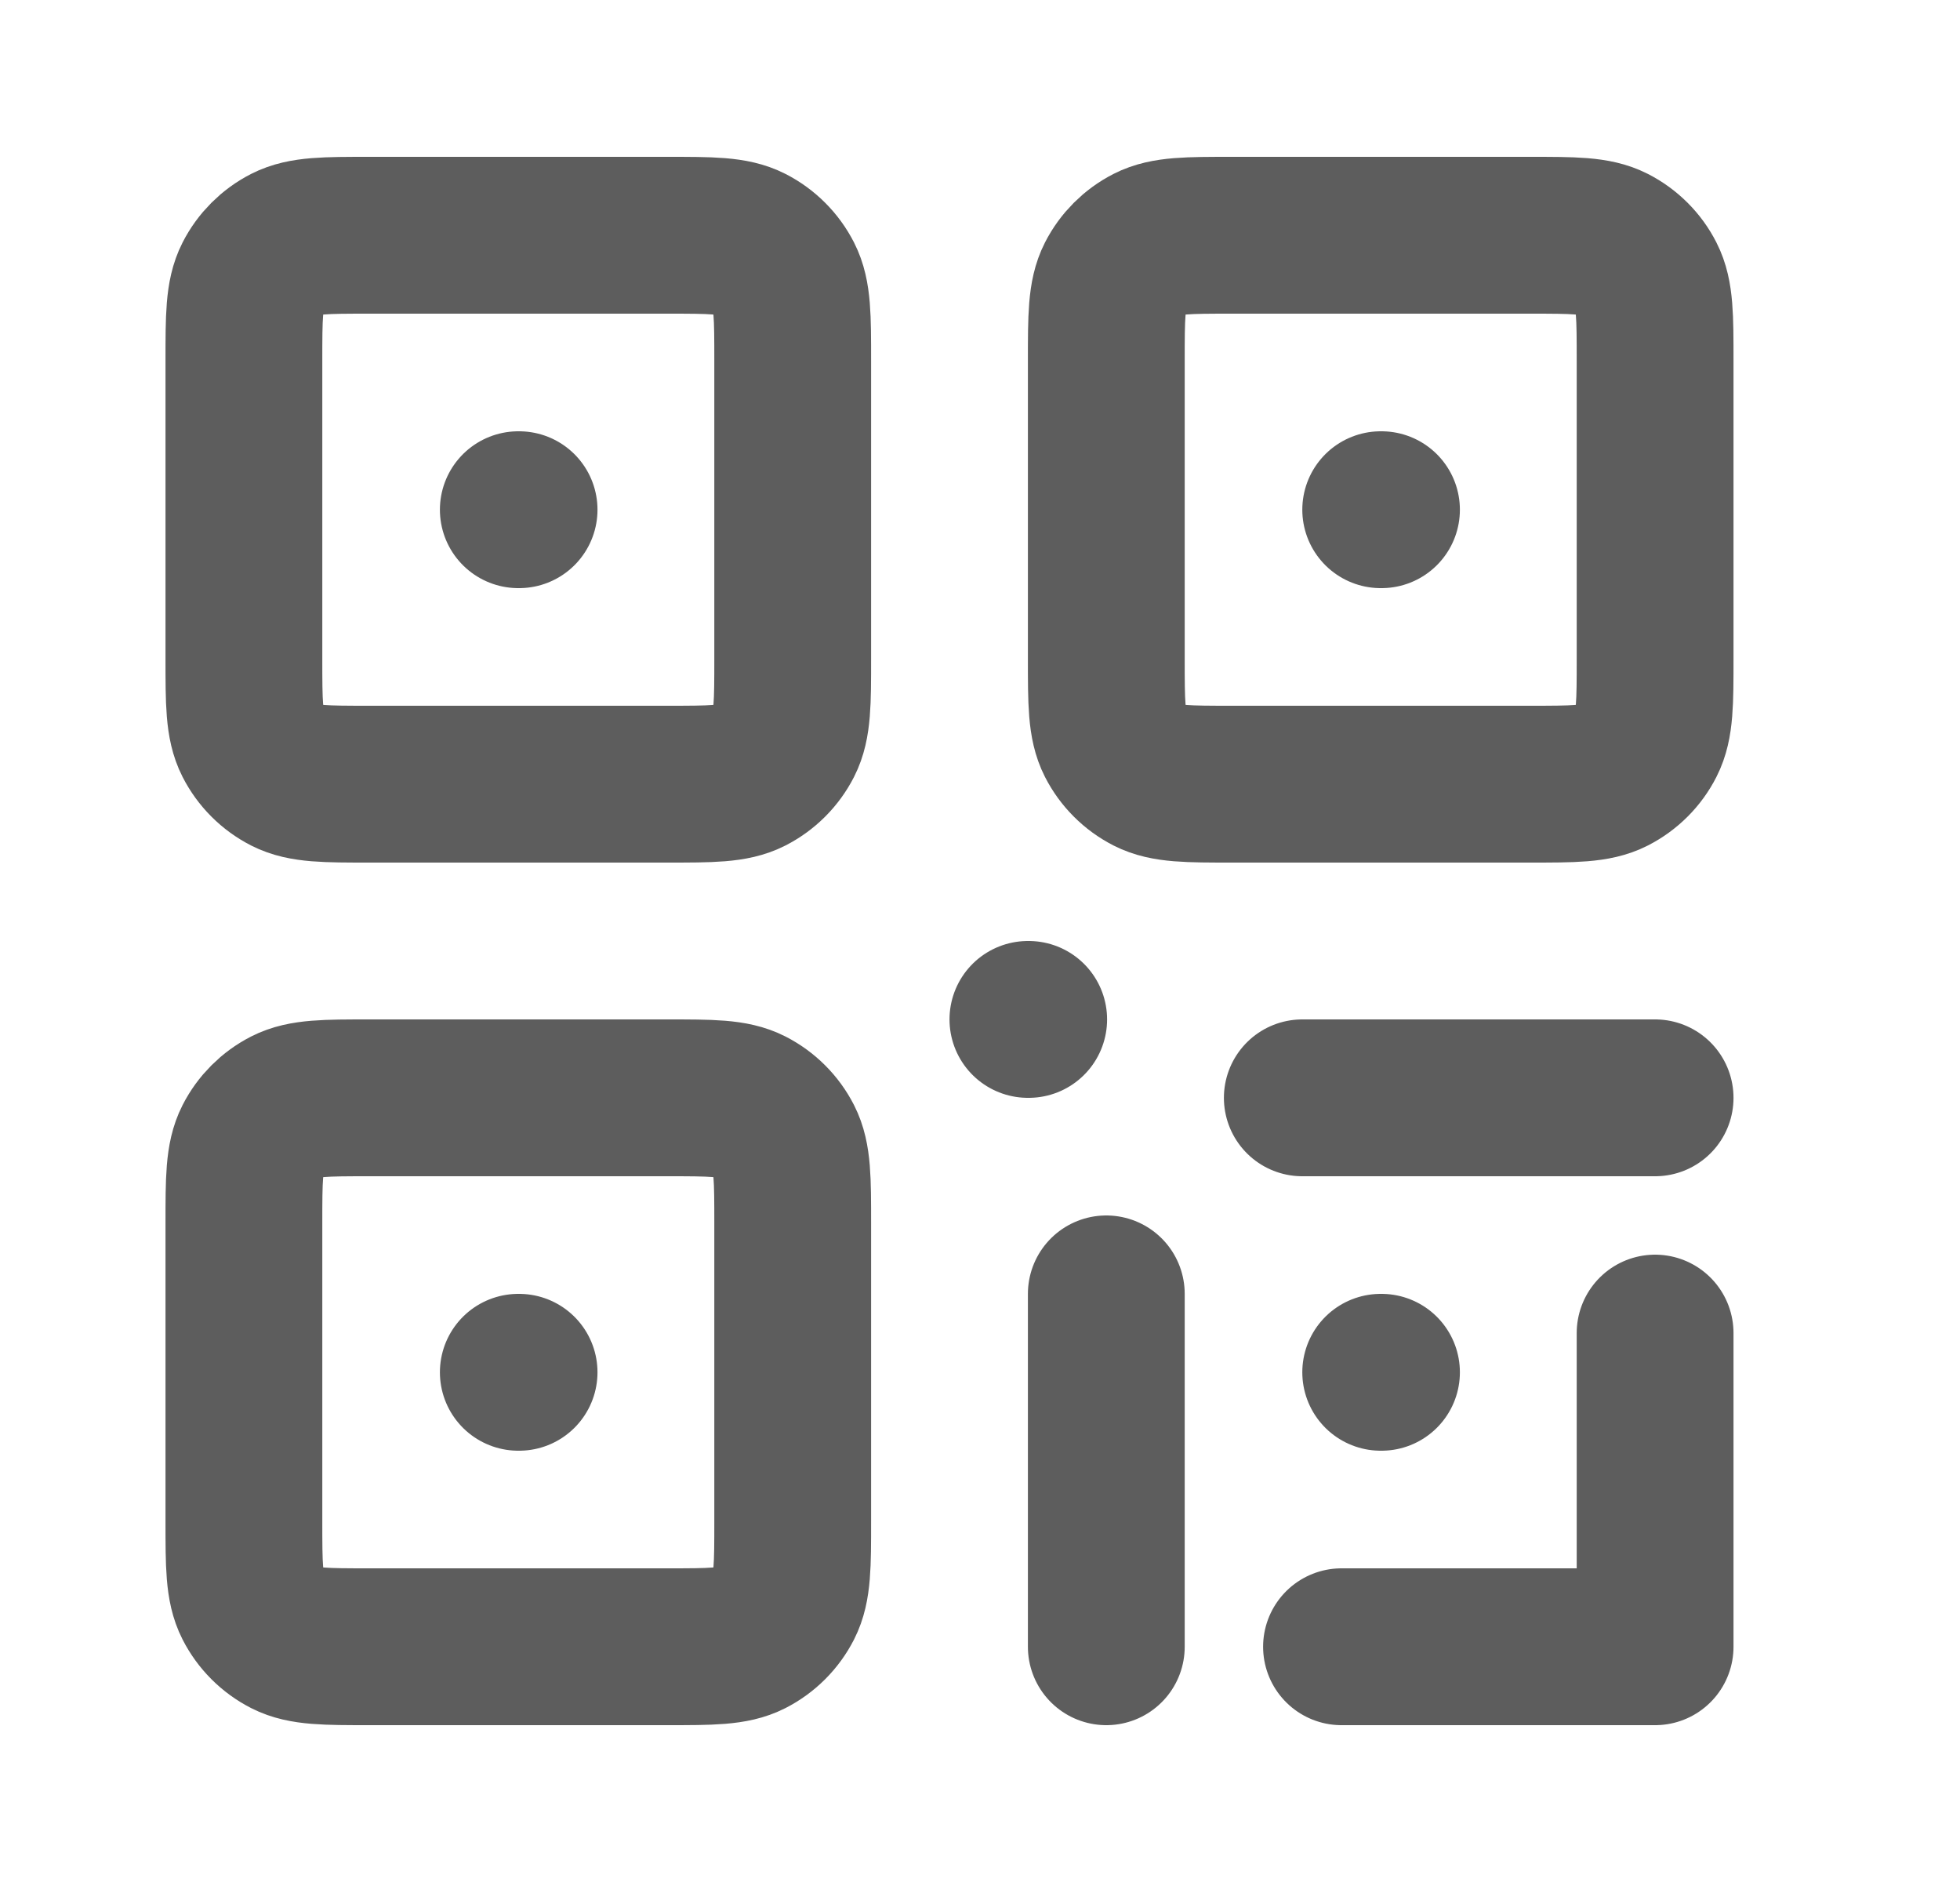 <?xml version="1.0" encoding="UTF-8"?>
<svg xmlns="http://www.w3.org/2000/svg" width="25" height="24" viewBox="0 0 25 24" fill="none">
  <path d="M6.611 6.5H6.621M17.611 6.5H17.621M6.611 17.5H6.621M13.111 13H13.121M17.611 17.5H17.621M17.111 21H21.111V17M14.111 16.5V21M21.111 14H16.611M15.711 10H19.511C20.071 10 20.351 10 20.565 9.891C20.753 9.795 20.907 9.642 21.002 9.454C21.111 9.24 21.111 8.96 21.111 8.4V4.6C21.111 4.04 21.111 3.76 21.002 3.546C20.907 3.358 20.753 3.205 20.565 3.109C20.351 3 20.071 3 19.511 3H15.711C15.151 3 14.871 3 14.657 3.109C14.469 3.205 14.316 3.358 14.22 3.546C14.111 3.76 14.111 4.04 14.111 4.6V8.4C14.111 8.96 14.111 9.24 14.22 9.454C14.316 9.642 14.469 9.795 14.657 9.891C14.871 10 15.151 10 15.711 10ZM4.711 10H8.511C9.071 10 9.351 10 9.565 9.891C9.753 9.795 9.906 9.642 10.002 9.454C10.111 9.24 10.111 8.96 10.111 8.4V4.6C10.111 4.04 10.111 3.76 10.002 3.546C9.906 3.358 9.753 3.205 9.565 3.109C9.351 3 9.071 3 8.511 3H4.711C4.151 3 3.871 3 3.657 3.109C3.469 3.205 3.316 3.358 3.22 3.546C3.111 3.76 3.111 4.04 3.111 4.6V8.4C3.111 8.96 3.111 9.24 3.22 9.454C3.316 9.642 3.469 9.795 3.657 9.891C3.871 10 4.151 10 4.711 10ZM4.711 21H8.511C9.071 21 9.351 21 9.565 20.891C9.753 20.795 9.906 20.642 10.002 20.454C10.111 20.24 10.111 19.96 10.111 19.4V15.6C10.111 15.04 10.111 14.76 10.002 14.546C9.906 14.358 9.753 14.205 9.565 14.109C9.351 14 9.071 14 8.511 14H4.711C4.151 14 3.871 14 3.657 14.109C3.469 14.205 3.316 14.358 3.22 14.546C3.111 14.76 3.111 15.04 3.111 15.6V19.4C3.111 19.96 3.111 20.24 3.22 20.454C3.316 20.642 3.469 20.795 3.657 20.891C3.871 21 4.151 21 4.711 21Z" stroke="#5D5D5D" stroke-width="2" stroke-linecap="round" stroke-linejoin="round"></path>
</svg>
